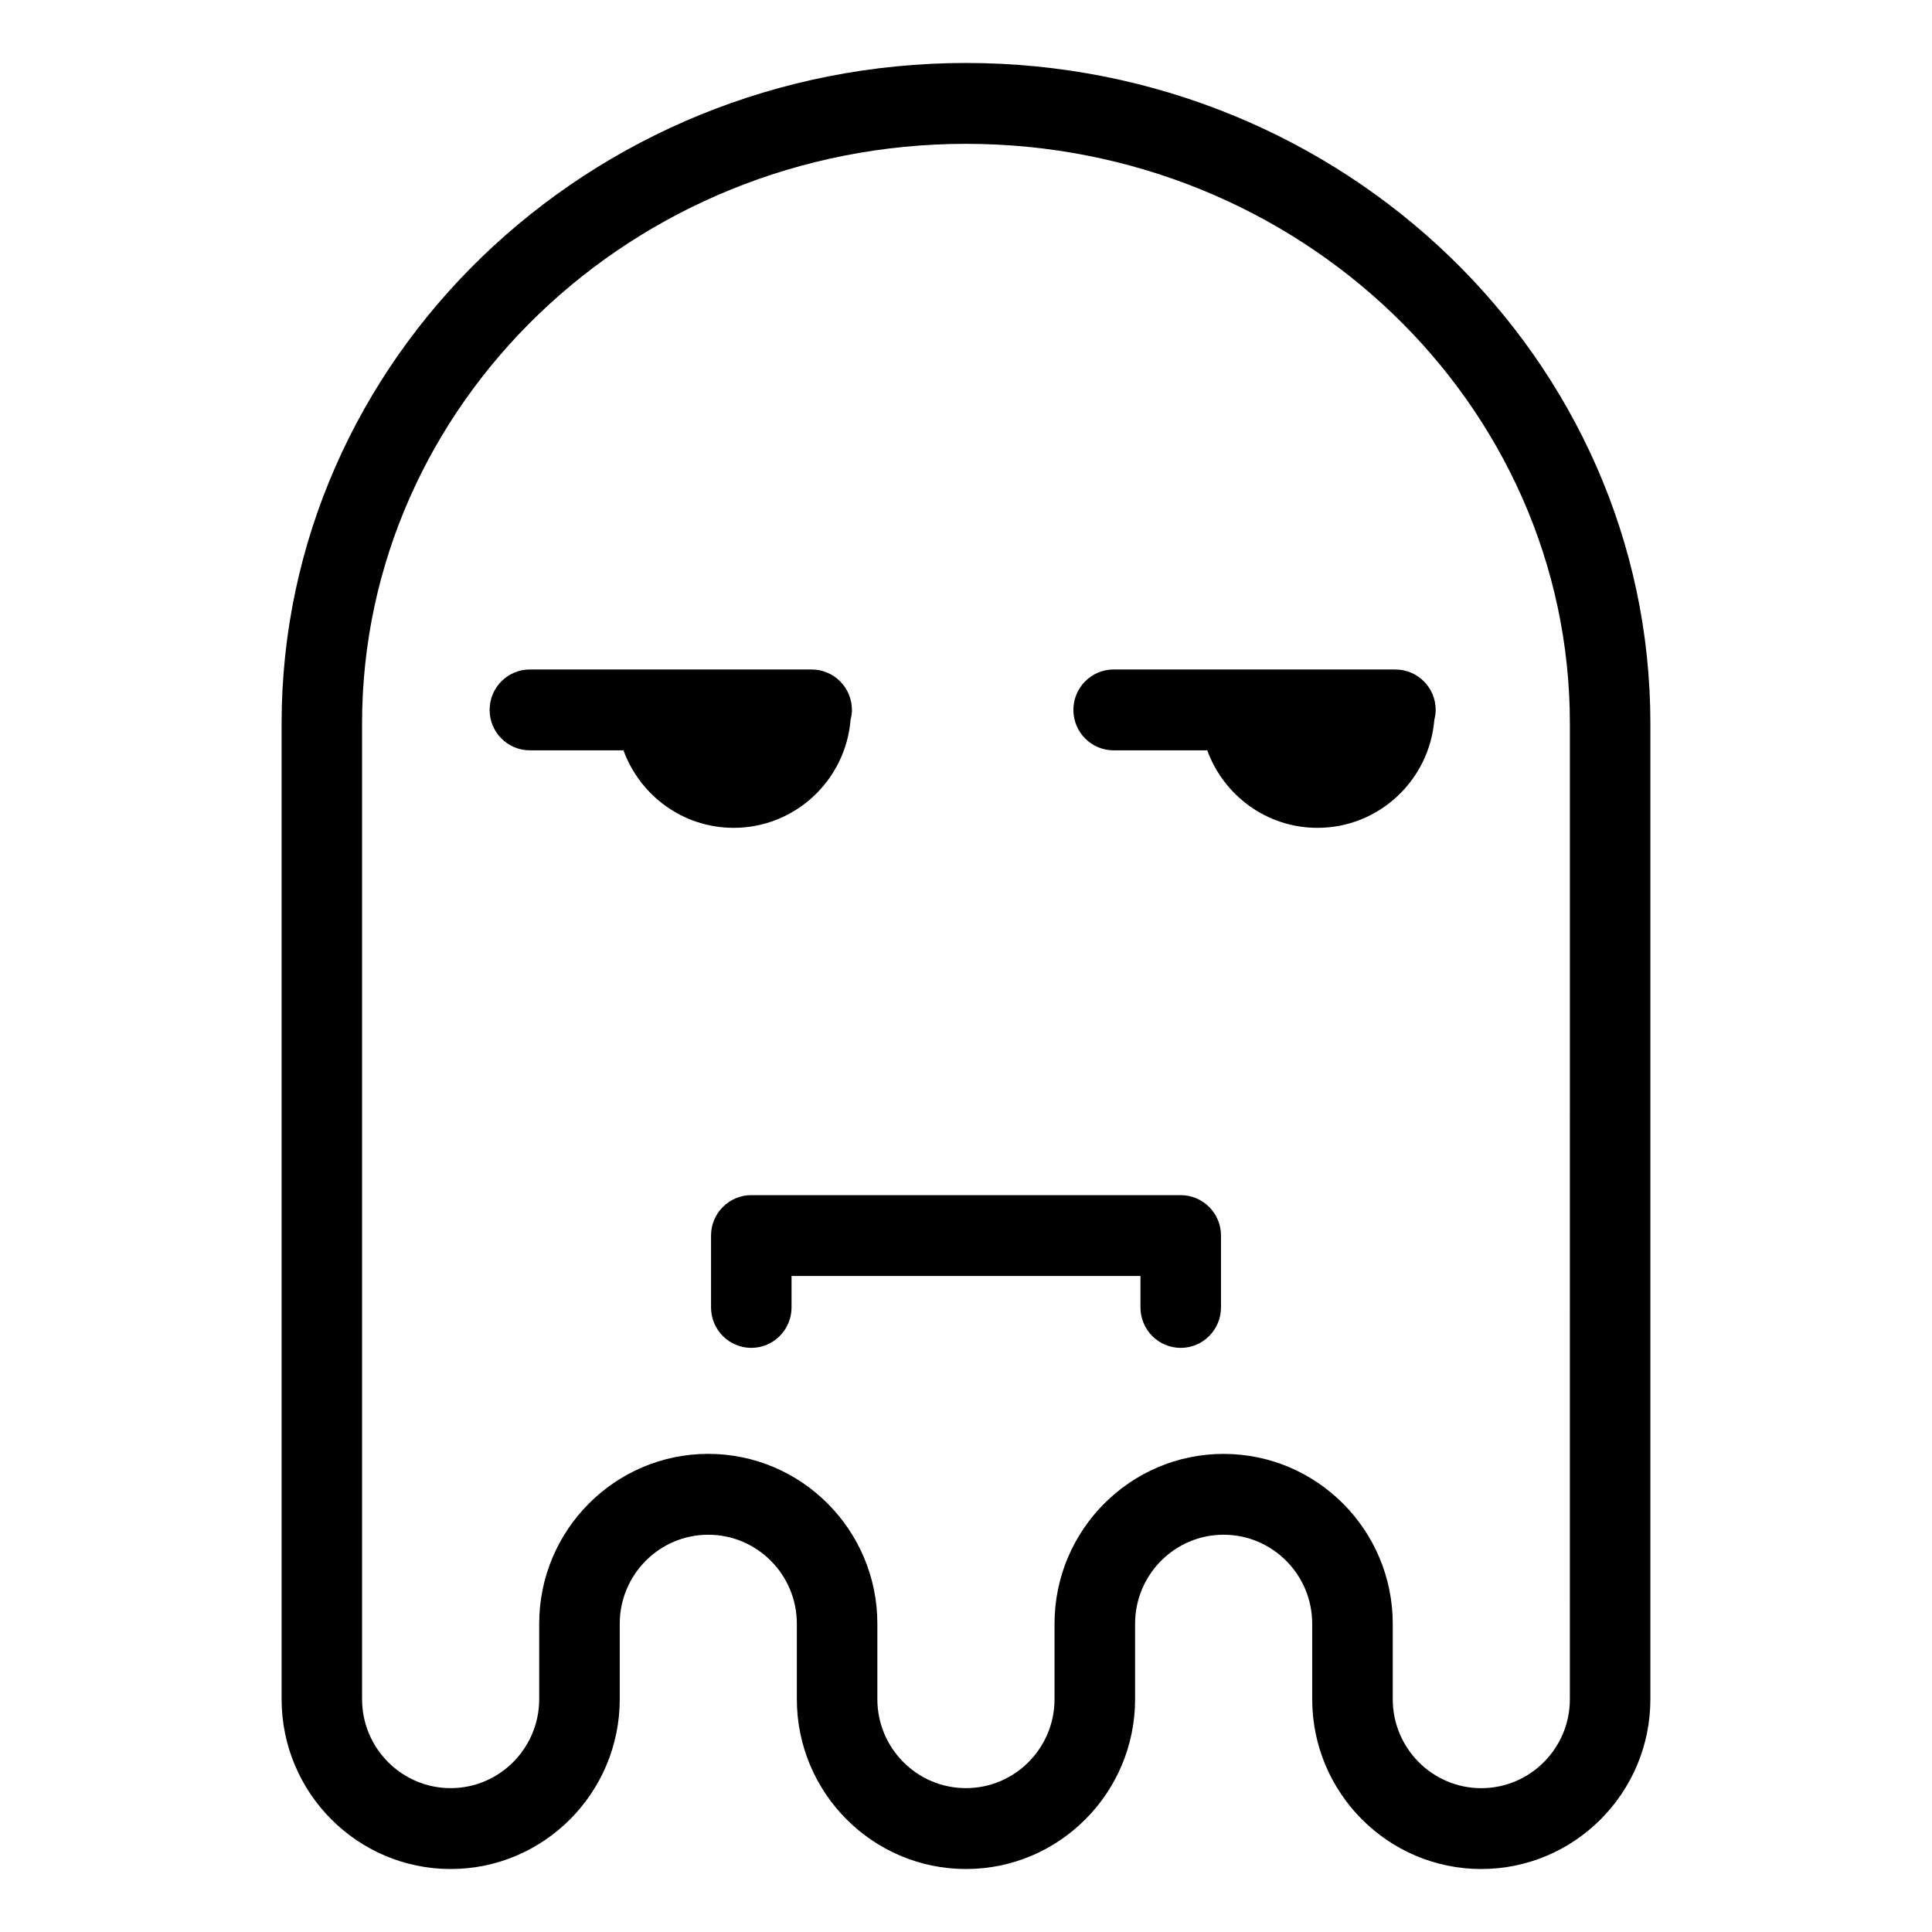 <?xml version="1.0" encoding="UTF-8"?>
<!-- Uploaded to: SVG Find, www.svgrepo.com, Generator: SVG Find Mixer Tools -->
<svg fill="#000000" width="800px" height="800px" version="1.1" viewBox="144 144 512 512" xmlns="http://www.w3.org/2000/svg">
 <g>
  <path d="m536.55 639.31c-24.695 0-44.805-20.188-44.805-45.012v-19.996c0-13.004-10.531-23.582-23.473-23.582-12.934 0-23.461 10.578-23.461 23.582v19.996c0 24.824-20.102 45.012-44.82 45.012s-44.82-20.188-44.82-45.012v-19.996c0-13.004-10.531-23.582-23.473-23.582-12.934 0-23.461 10.578-23.461 23.582v19.996c0 24.824-20.102 45.012-44.805 45.012s-44.805-20.188-44.805-45.012v-258.59c0-96.508 81.359-175.02 181.37-175.02s181.37 78.508 181.37 175.02v258.59c0 24.824-20.102 45.012-44.82 45.012zm-68.27-110.01c24.711 0 44.812 20.188 44.812 45.012v19.996c0 13.004 10.535 23.578 23.461 23.578 12.949 0 23.477-10.574 23.477-23.578l0.004-258.6c0-84.695-71.793-153.59-160.04-153.59s-160.04 68.895-160.04 153.59v258.59c0 13.004 10.531 23.578 23.477 23.578 12.93 0 23.461-10.574 23.461-23.578v-19.996c0-24.824 20.098-45.012 44.805-45.012 24.711 0 44.812 20.188 44.812 45.012v19.996c0 13.004 10.531 23.578 23.477 23.578 12.949 0 23.477-10.574 23.477-23.578v-19.996c0.004-24.816 20.102-45.004 44.809-45.004z"/>
  <path d="m369.77 332.14c0-5.918-4.777-10.715-10.664-10.715l-74.688-0.004c-5.891 0-10.664 4.797-10.664 10.715 0 5.914 4.777 10.711 10.664 10.711h24.809c4.359 11.969 15.77 20.539 29.199 20.539 16.312 0 29.676-12.617 30.988-28.656 0.215-0.828 0.355-1.688 0.355-2.59z"/>
  <path d="m524.47 332.14c0-5.918-4.777-10.715-10.672-10.715l-74.676-0.004c-5.891 0-10.664 4.797-10.664 10.715 0 5.914 4.777 10.711 10.664 10.711h24.812c4.359 11.969 15.77 20.539 29.199 20.539 16.312 0 29.676-12.617 30.984-28.656 0.211-0.828 0.352-1.688 0.352-2.59z"/>
  <path d="m456.9 501.2c-5.891 0-10.664-4.797-10.664-10.715v-8.328l-92.469-0.004v8.328c0 5.918-4.777 10.715-10.664 10.715-5.891 0-10.672-4.797-10.672-10.715v-19.043c0-5.914 4.781-10.711 10.672-10.711h113.8c5.891 0 10.672 4.797 10.672 10.711v19.043c-0.004 5.922-4.785 10.719-10.676 10.719z"/>
 </g>
</svg>